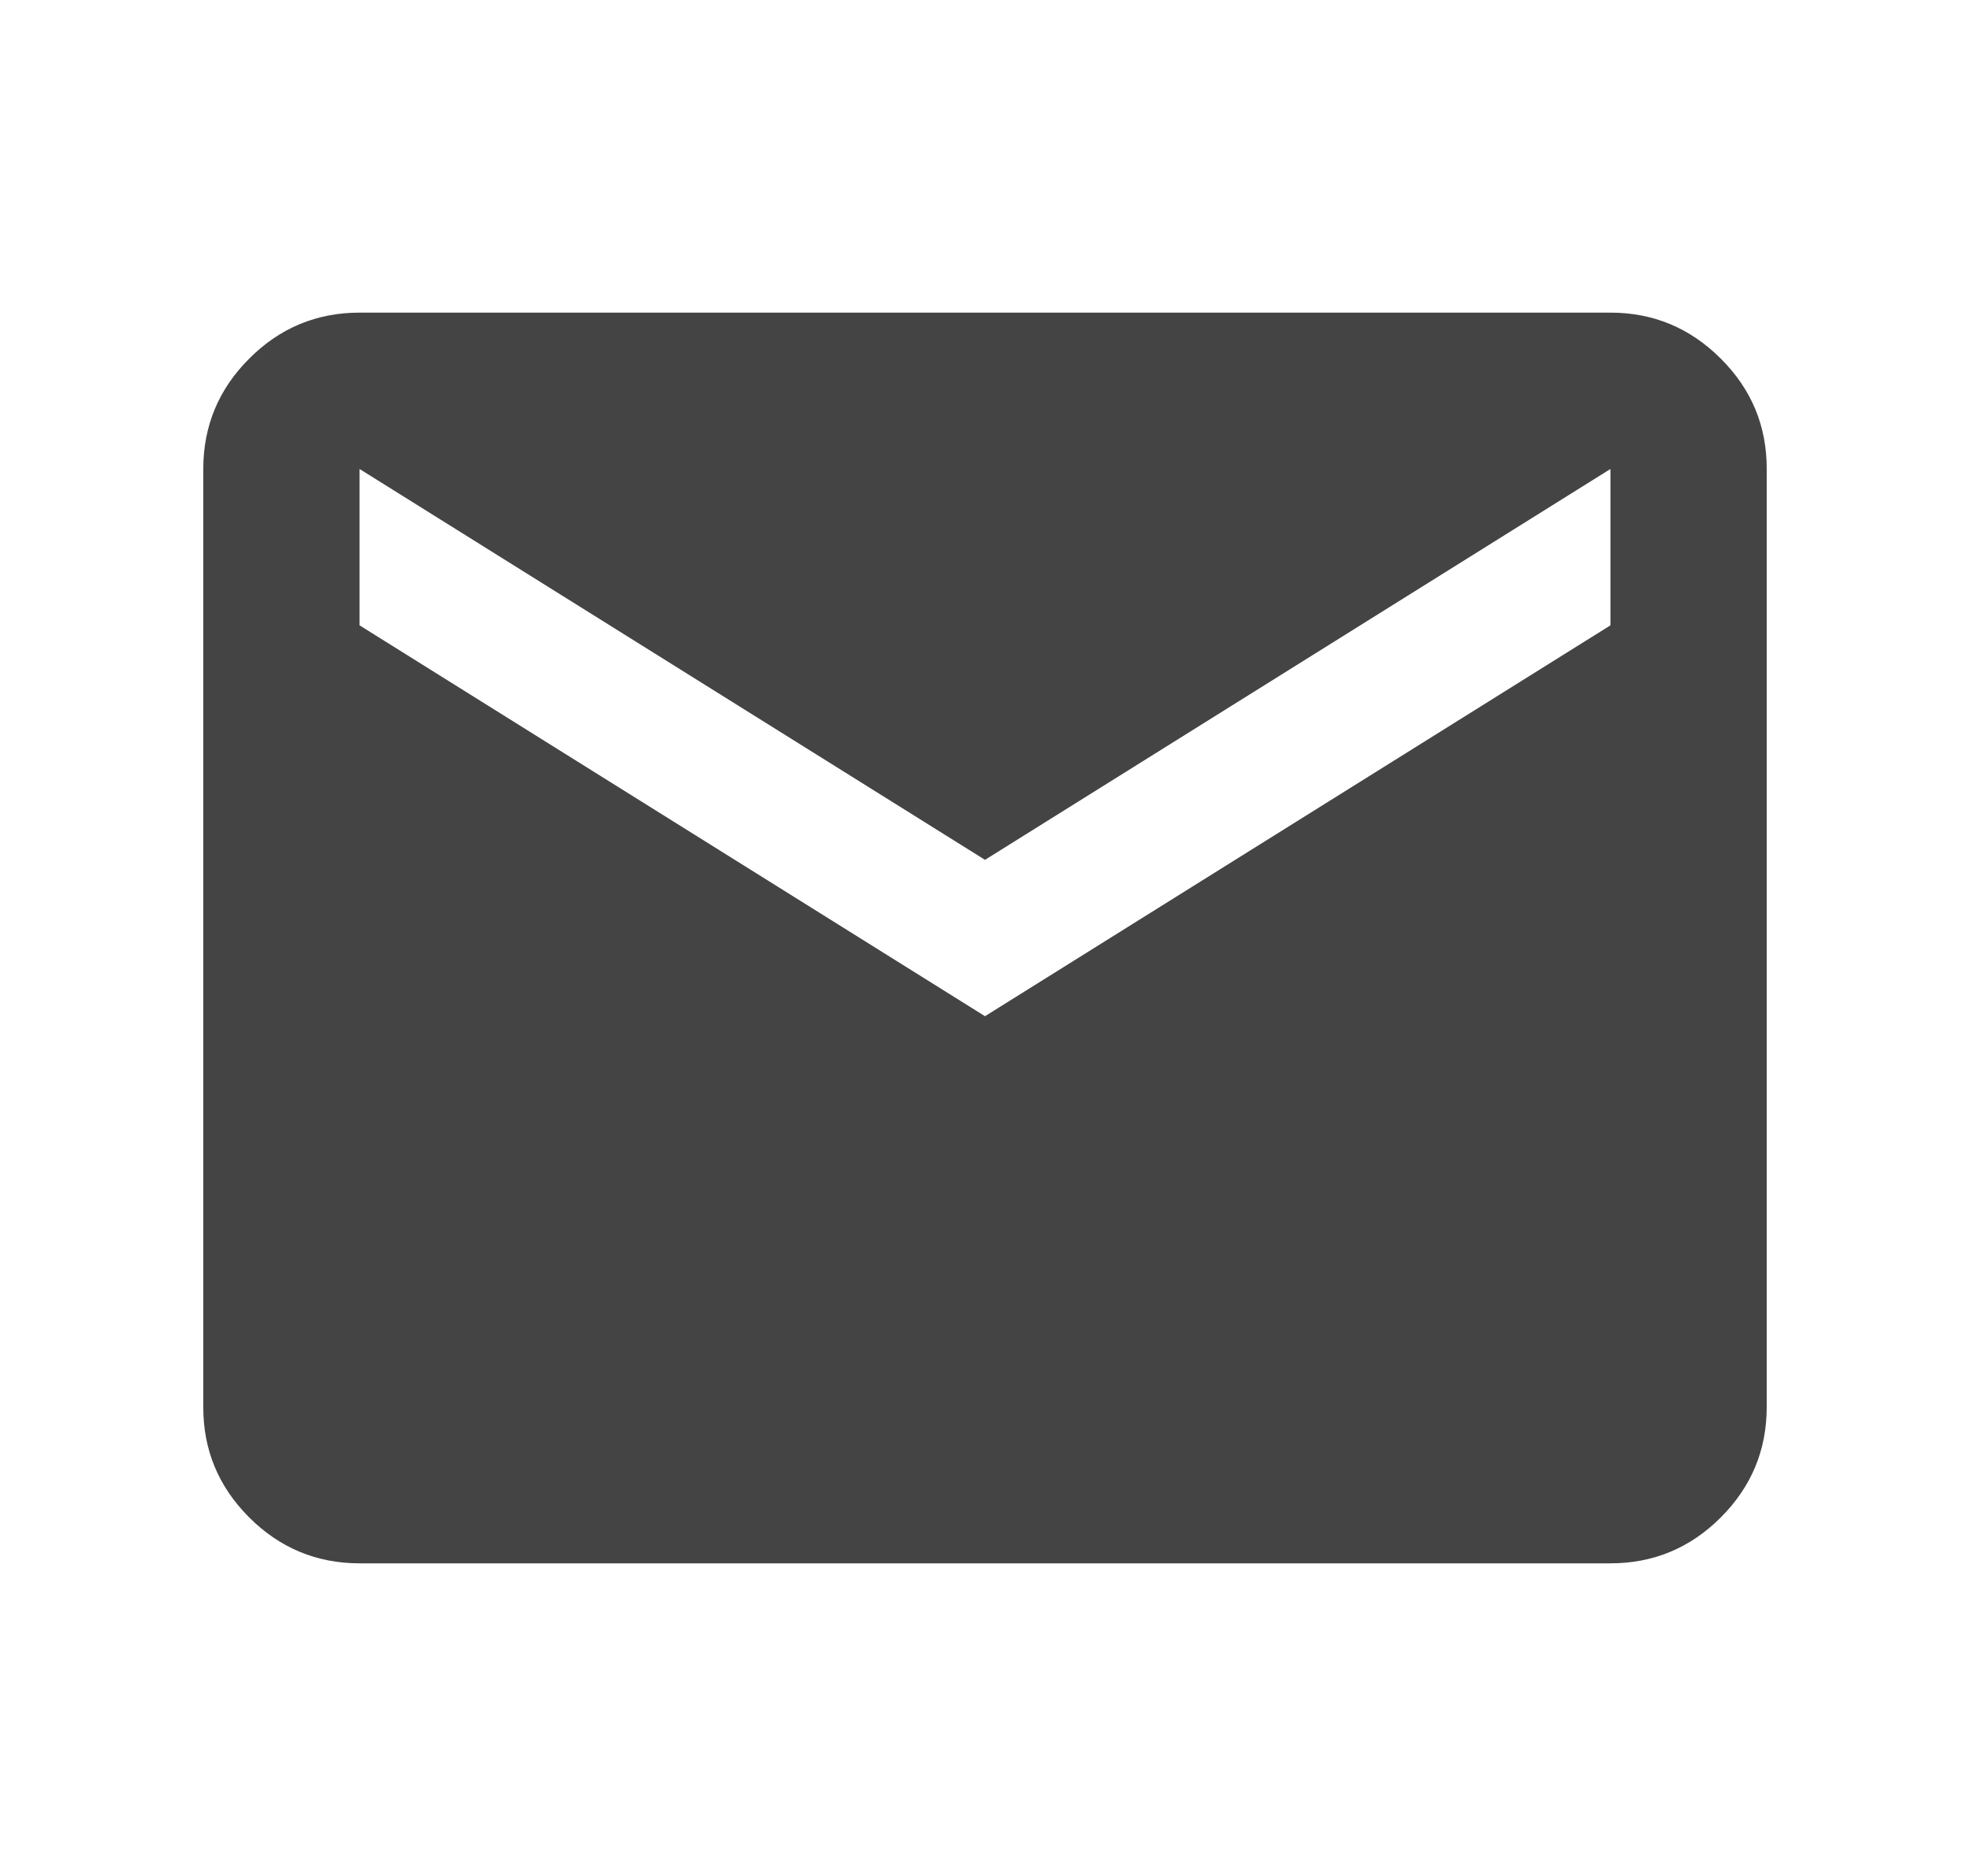 <svg width="21" height="20" viewBox="0 0 21 20" fill="none" xmlns="http://www.w3.org/2000/svg">
<g id="material-symbols:mail">
<path id="Vector" d="M3.833 16.667C3.375 16.667 2.982 16.503 2.656 16.177C2.329 15.85 2.166 15.458 2.167 15V5C2.167 4.542 2.33 4.149 2.657 3.823C2.983 3.496 3.376 3.333 3.833 3.333H17.167C17.625 3.333 18.017 3.497 18.344 3.824C18.671 4.15 18.834 4.542 18.833 5V15C18.833 15.459 18.67 15.851 18.343 16.178C18.017 16.504 17.624 16.667 17.167 16.667H3.833ZM10.5 10.834L17.167 6.667V5L10.5 9.167L3.833 5V6.667L10.5 10.834Z" fill="#444444"/>
</g>
</svg>
